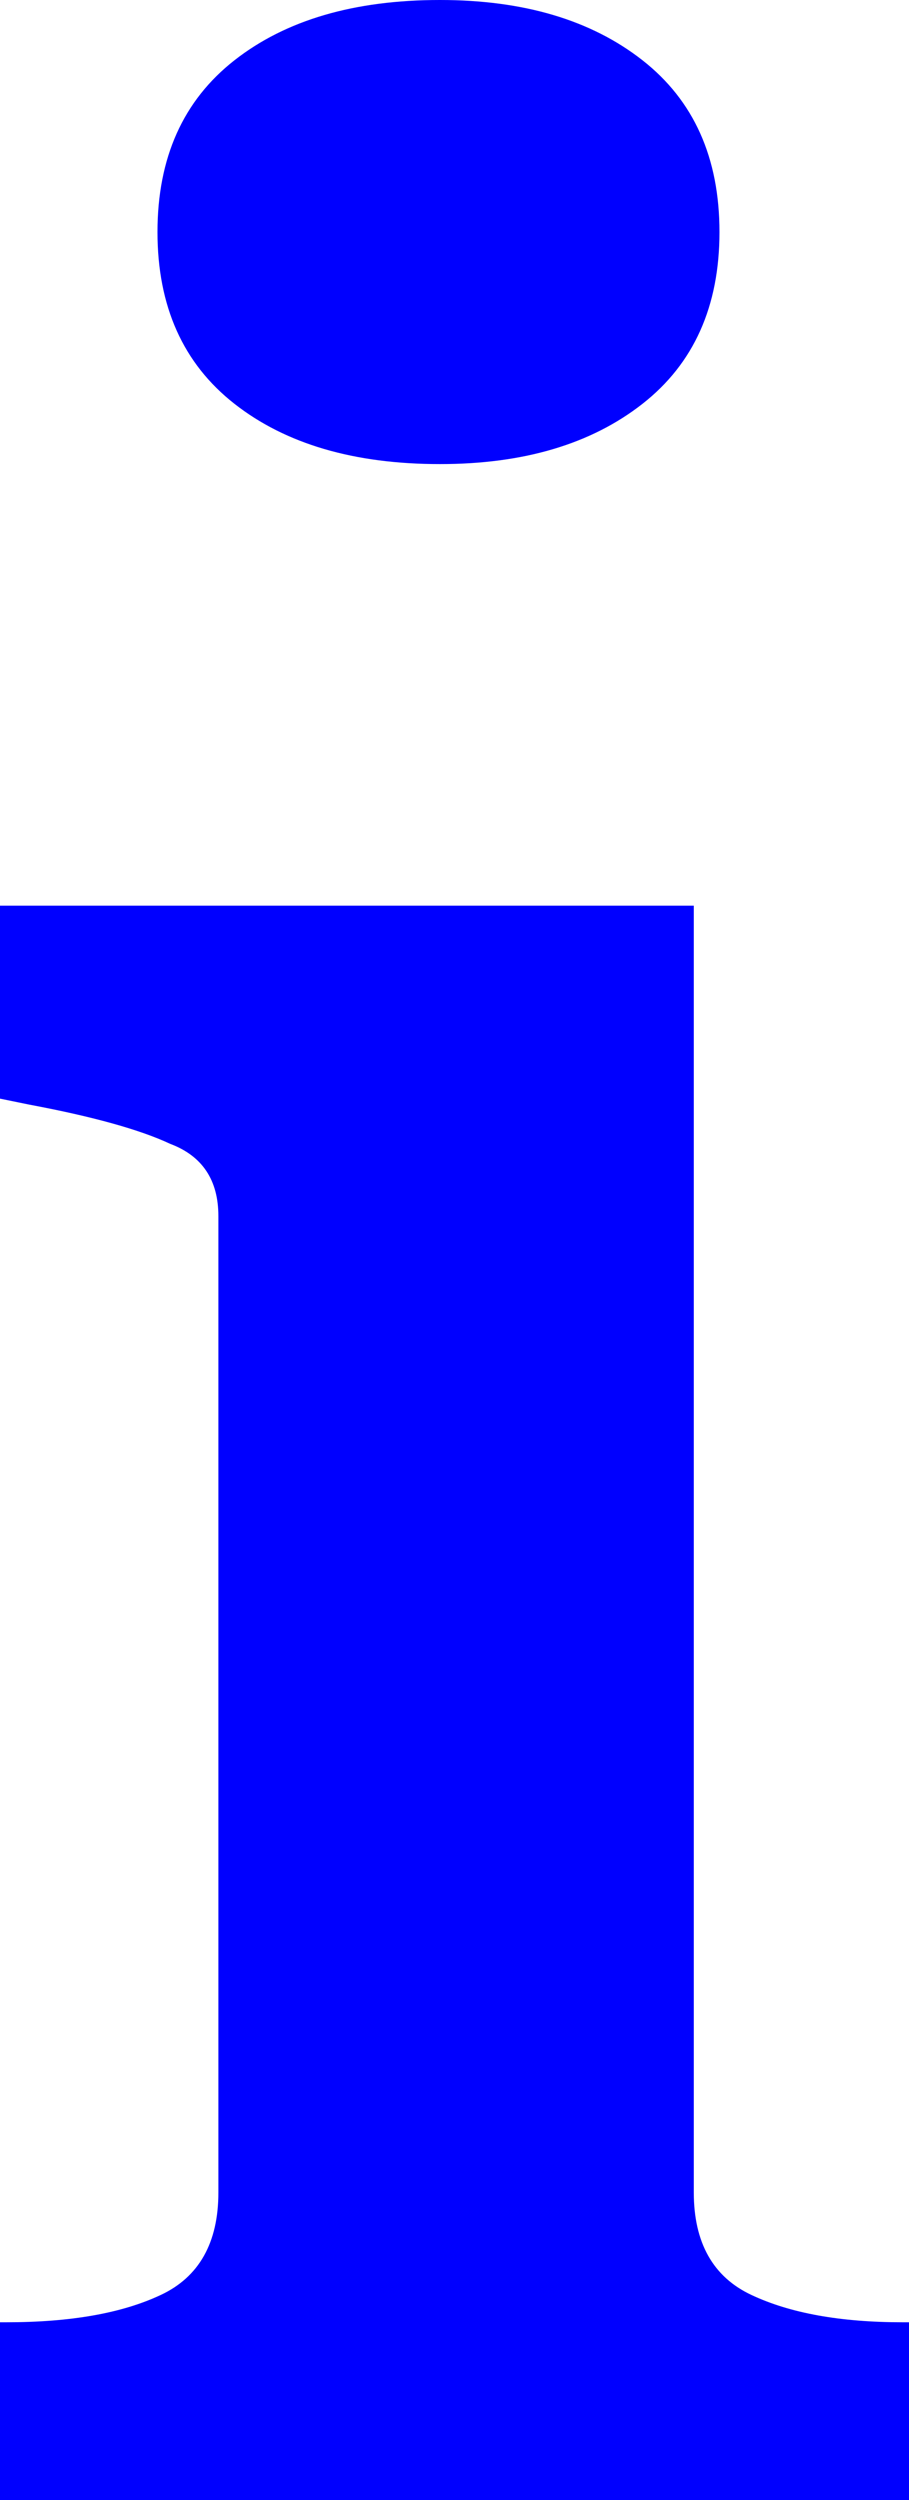 <?xml version="1.0" encoding="utf-8"?>
<svg xmlns="http://www.w3.org/2000/svg" fill="none" height="100%" overflow="visible" preserveAspectRatio="none" style="display: block;" viewBox="0 0 4 11" width="100%">
<path d="M1.936 2.042C1.559 2.042 1.258 1.954 1.032 1.777C0.806 1.6 0.693 1.348 0.693 1.021C0.693 0.694 0.806 0.442 1.032 0.265C1.258 0.088 1.559 0 1.936 0C2.304 0 2.601 0.088 2.827 0.265C3.053 0.442 3.166 0.694 3.166 1.021C3.166 1.348 3.053 1.6 2.827 1.777C2.601 1.954 2.304 2.042 1.936 2.042ZM3.053 3.985V9.647C3.053 9.868 3.138 10.019 3.307 10.098C3.477 10.178 3.698 10.218 3.972 10.218H4V11H0V10.218H0.028C0.311 10.218 0.537 10.178 0.707 10.098C0.876 10.019 0.961 9.868 0.961 9.647V5.351C0.961 5.192 0.89 5.086 0.749 5.033C0.617 4.971 0.41 4.913 0.127 4.86L0 4.834V3.985H3.053Z" fill="#0000FF" id="i"/>
</svg>